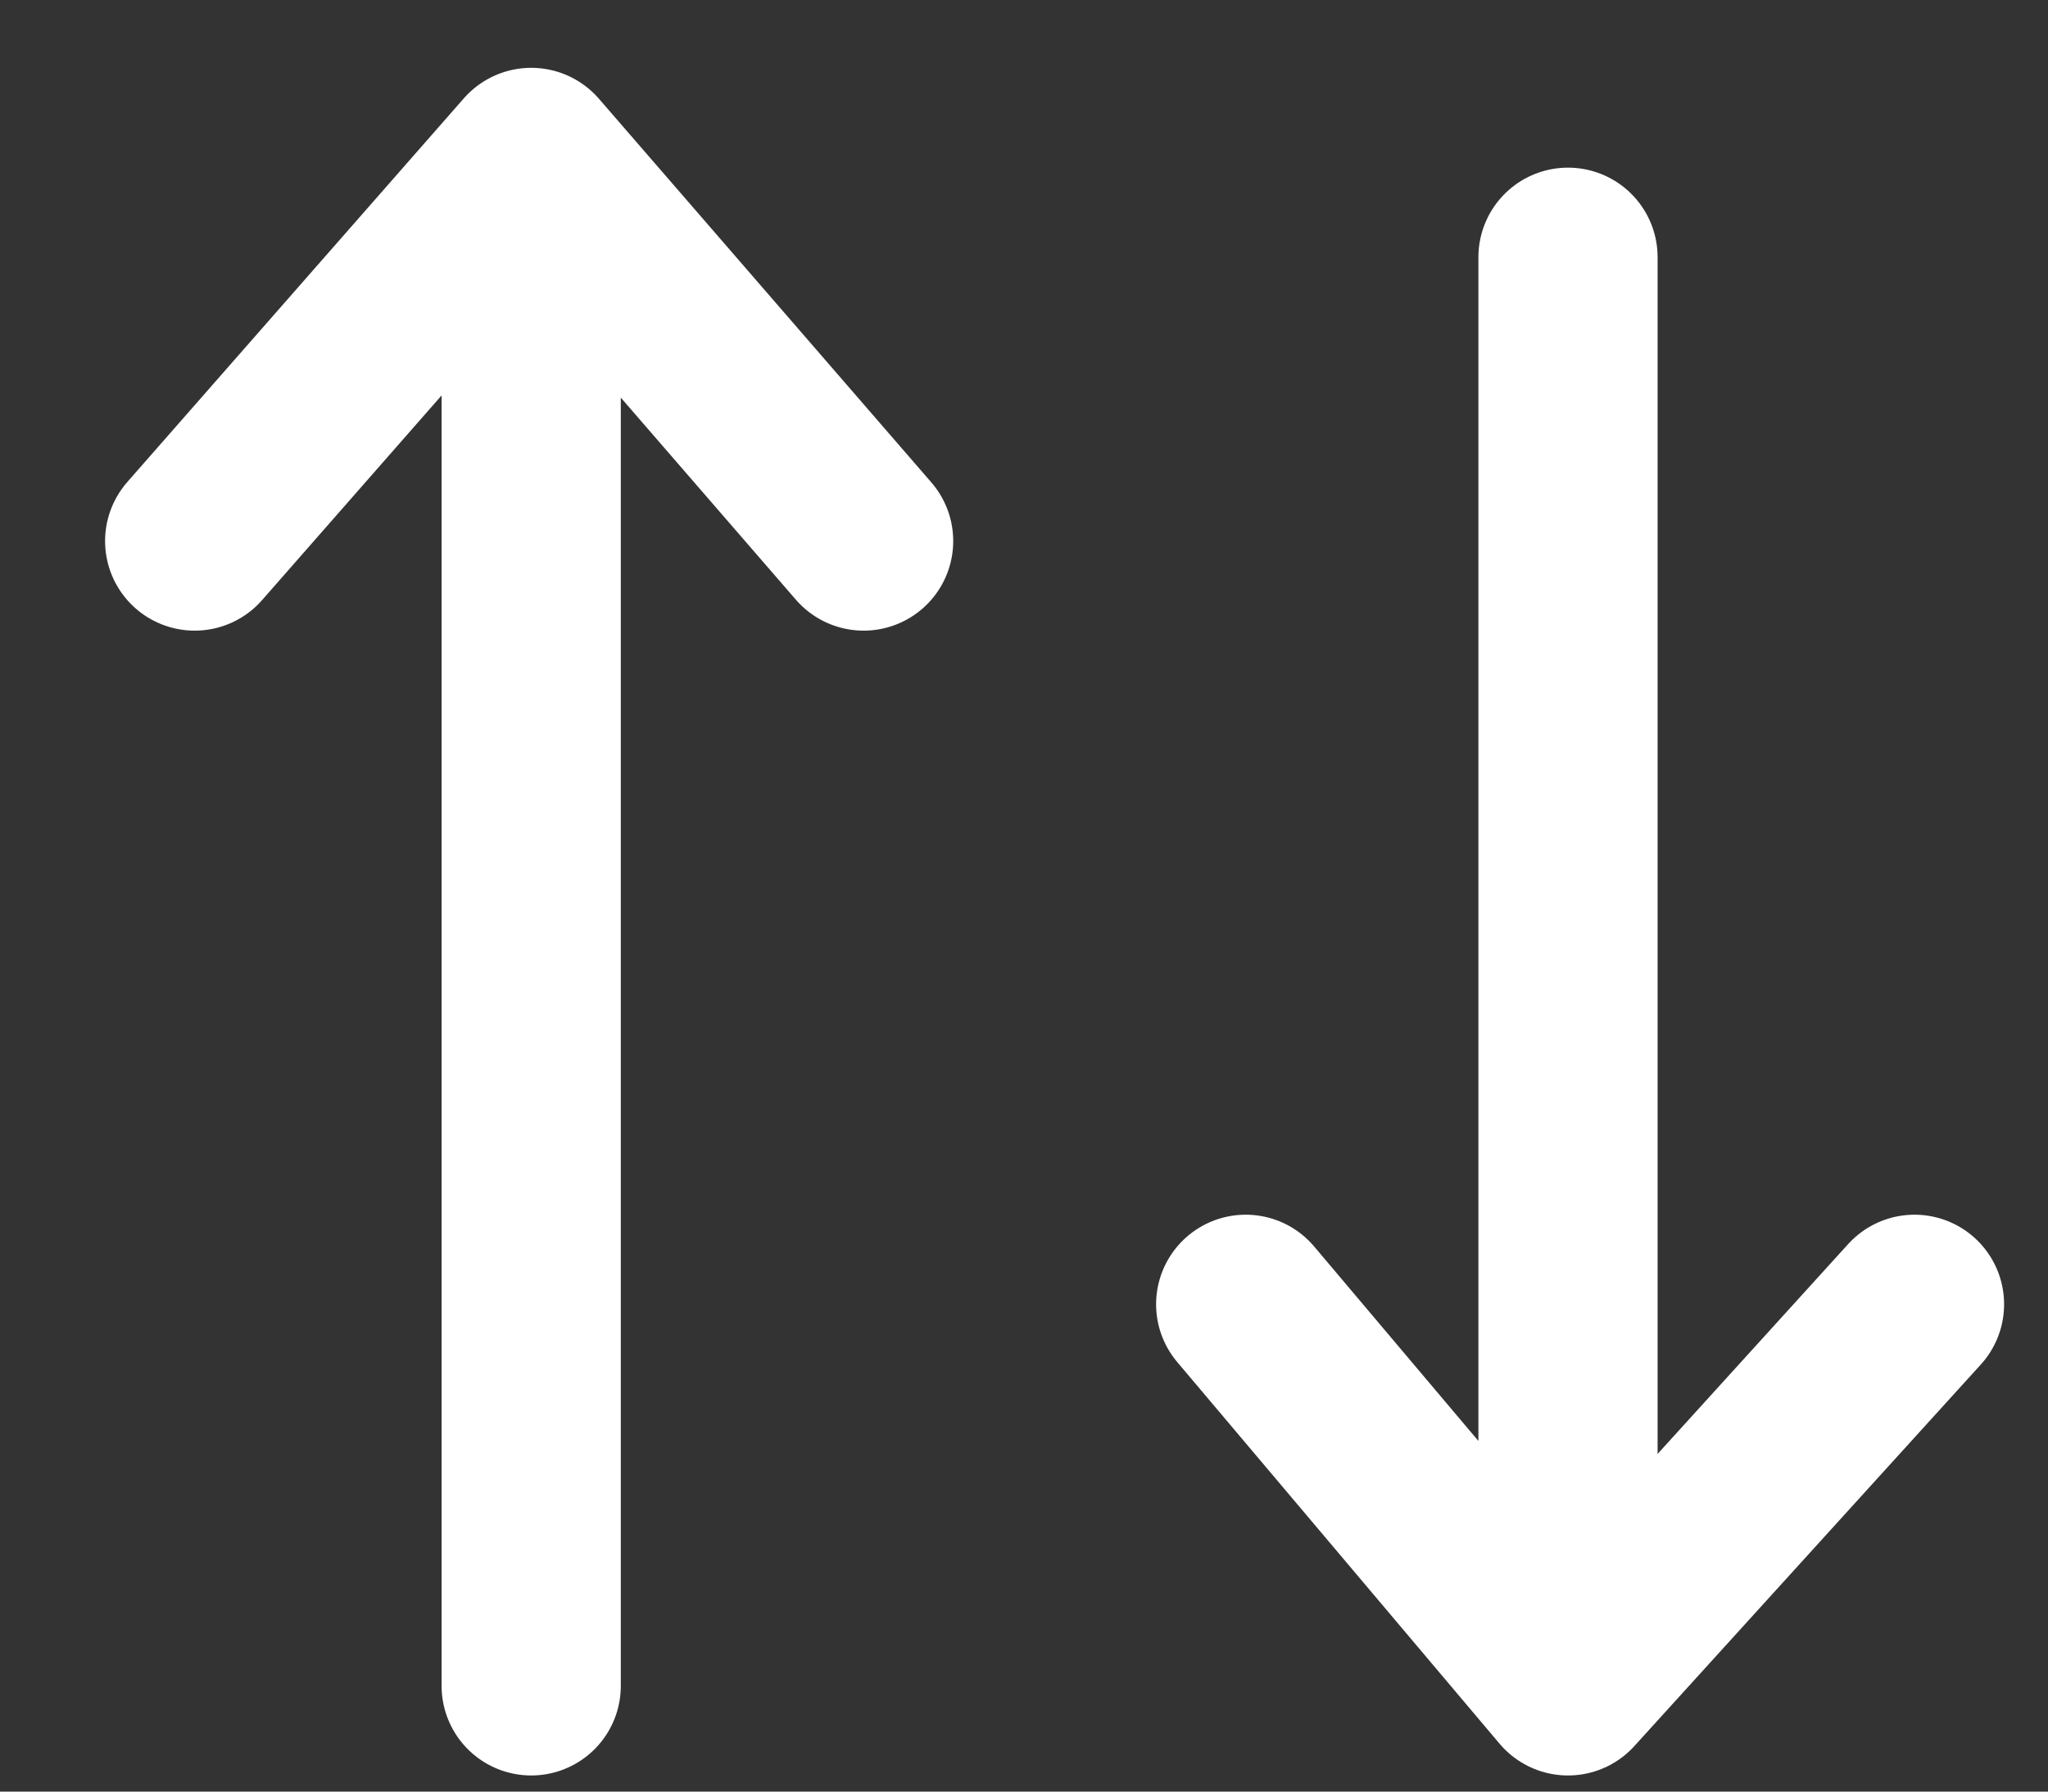 <svg width="16" height="14" viewBox="0 0 16 14" fill="none" xmlns="http://www.w3.org/2000/svg">
<rect x="0" y="0" width="16" height="14" fill="#333333" stroke="none"/>
<path d="M12.25 2.01V13.174M12.25 13.174L14.957 10.192M12.25 13.174L9.732 10.192M4.15 1.23V13.174M4.15 1.23L6.747 4.228M4.15 1.23L1.521 4.228" stroke="white" stroke-width="1.4" stroke-linecap="round" stroke-linejoin="round"/>
</svg>
